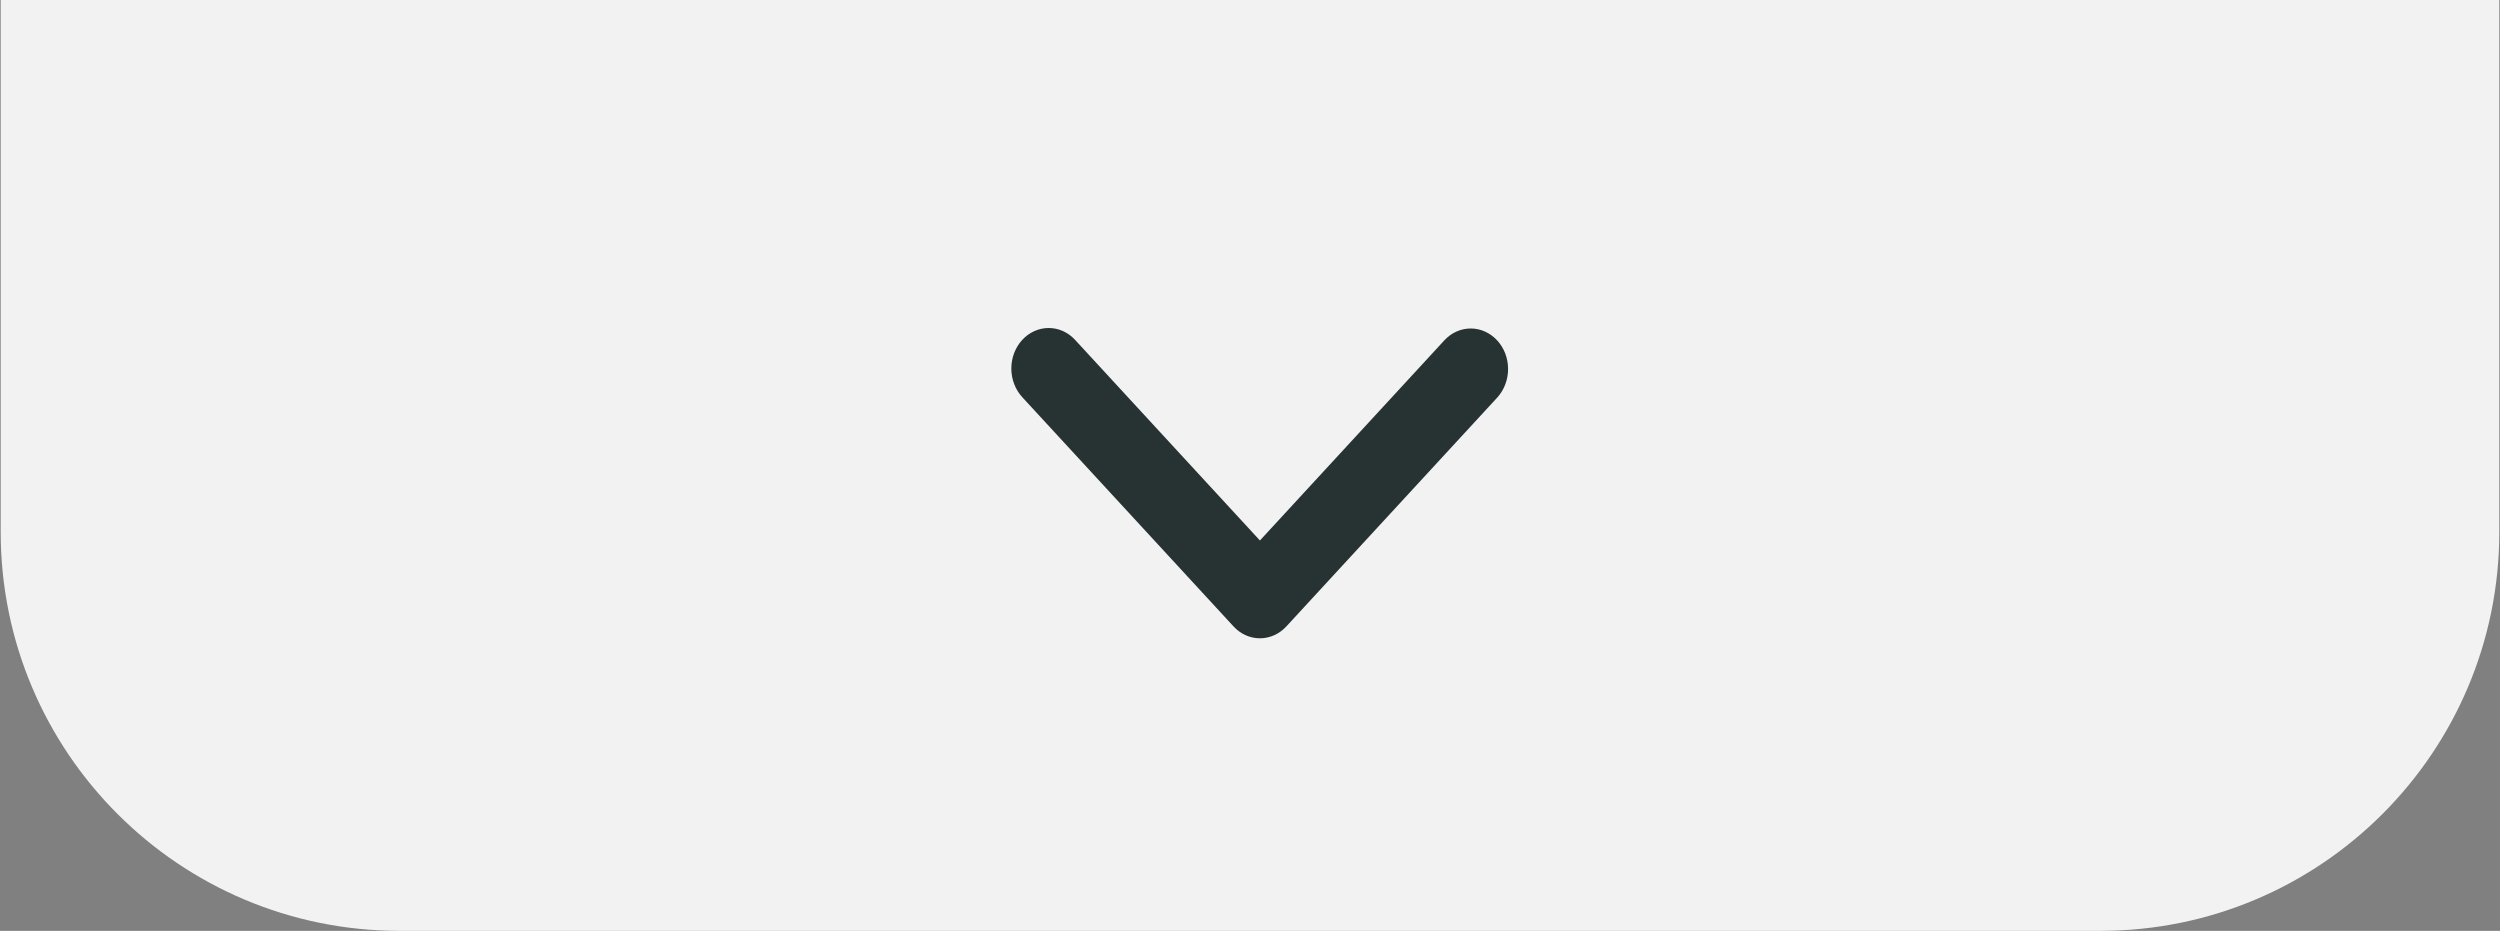 <svg xmlns="http://www.w3.org/2000/svg" width="94" height="35" viewBox="0 0 94 35" fill="none"><rect x="0" y="0" width="94" height="35" fill="#808080" stroke="none"/><path d="M0.026 0H93.974V20C93.974 28.284 87.258 35 78.974 35H15.026C6.742 35 0.026 28.284 0.026 20V0Z" fill="#F2F2F2"></path><path d="M38.437 12.779C38.701 12.493 39.058 12.333 39.43 12.333C39.803 12.333 40.16 12.493 40.423 12.779L47.373 20.322L54.324 12.779C54.589 12.501 54.944 12.348 55.312 12.351C55.68 12.355 56.032 12.515 56.293 12.798C56.553 13.08 56.701 13.462 56.704 13.862C56.707 14.261 56.565 14.646 56.31 14.934L48.366 23.554C48.103 23.84 47.746 24 47.373 24C47.001 24 46.644 23.84 46.381 23.554L38.437 14.934C38.174 14.648 38.026 14.26 38.026 13.856C38.026 13.452 38.174 13.065 38.437 12.779Z" fill="#273233"></path></svg>